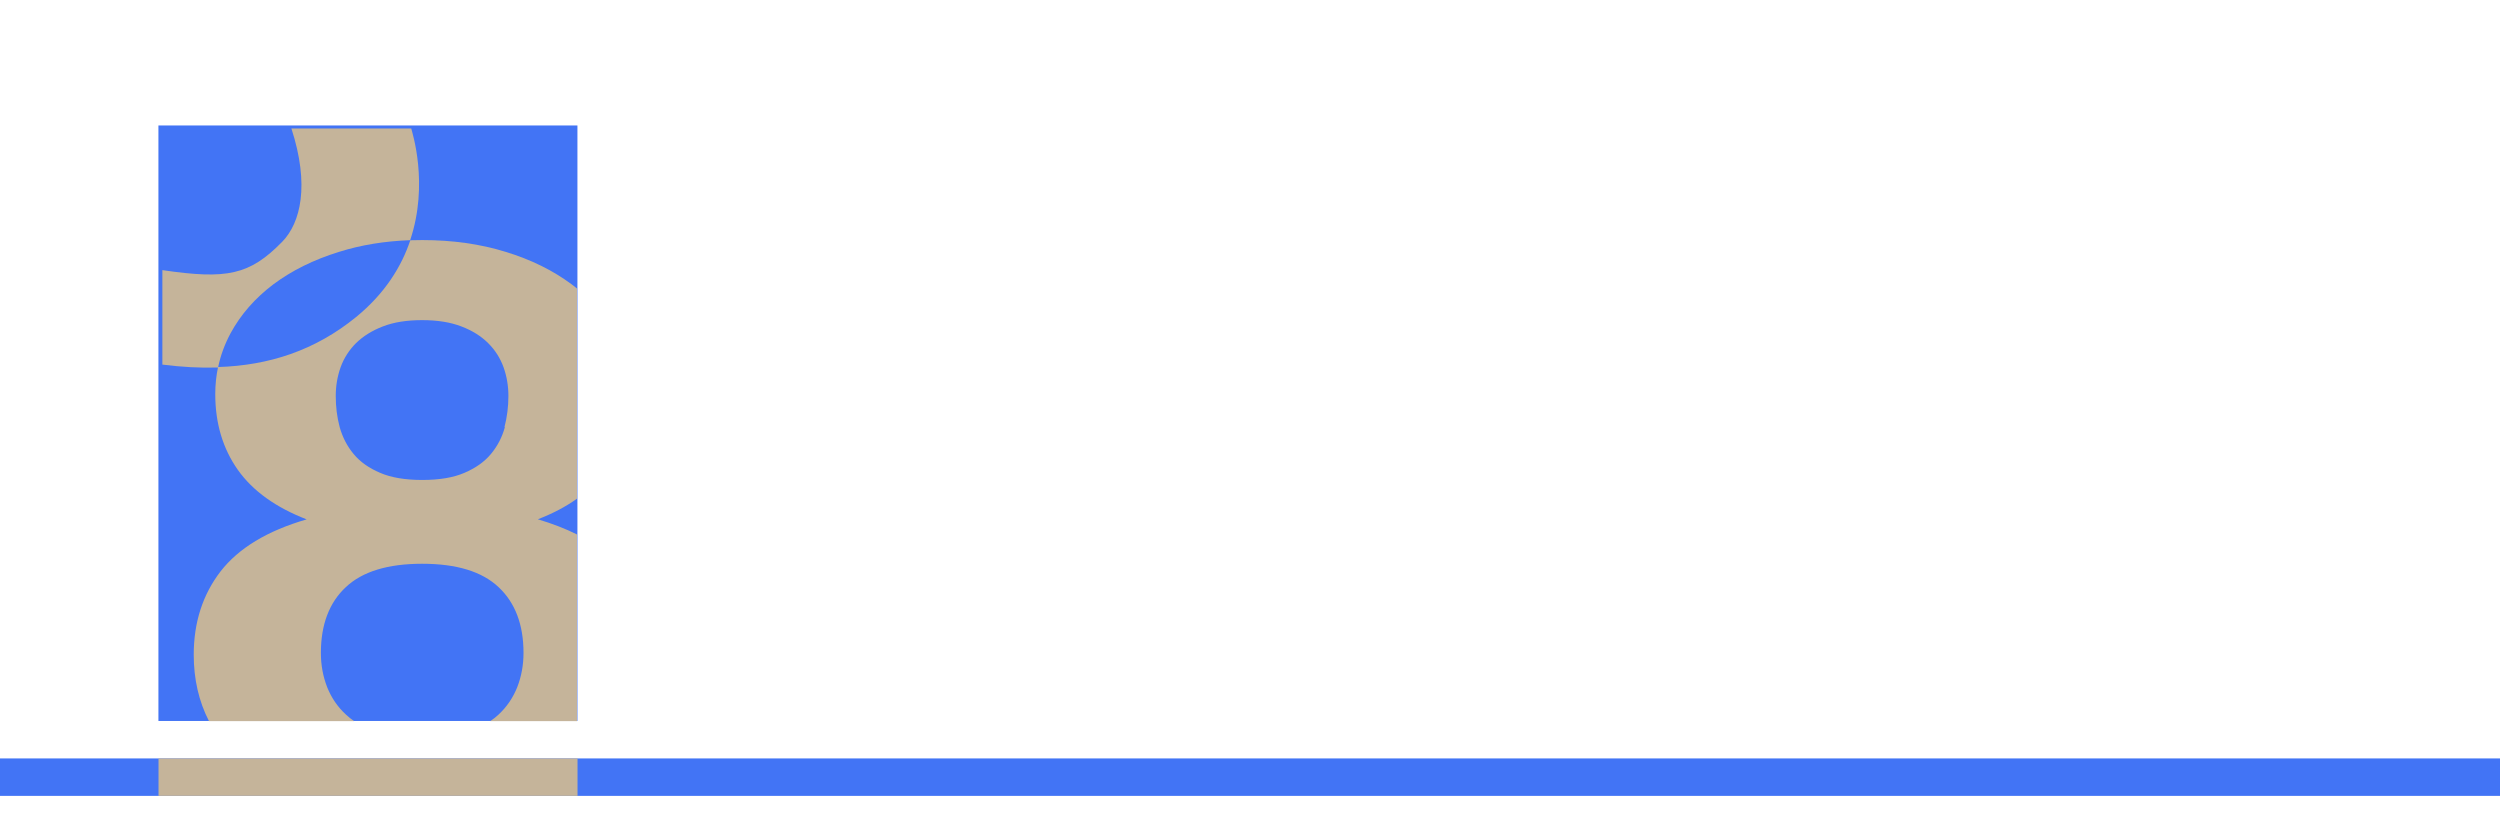 <?xml version="1.0" encoding="UTF-8"?>
<svg id="uuid-fbd0fd5e-07a6-4486-afc6-d63009291310" data-name="Informacion y document" xmlns="http://www.w3.org/2000/svg" viewBox="0 0 267 89">
  <defs>
    <style>
      .uuid-f1a5ad50-7da3-4117-9959-efe3feb0b7ea {
        fill: #4274f5;
      }

      .uuid-a7135e7c-8a51-44d6-92c1-82b5ea2e6bfd {
        fill: #c5b49a;
      }
    </style>
  </defs>
  <g id="uuid-d10e9a08-64c3-4670-9fc0-f8ee2b1e6914" data-name="Información y doc. (canal)">
    <g id="uuid-21d47f43-f6ad-4e48-ab8b-ab4f18e02978" data-name="Revista tributaria">
      <g id="uuid-e2843d58-dff2-4f1a-95a9-0e30c0823637" data-name="8">
        <g id="uuid-b0111b3c-8809-472f-858a-e9f3485e9c86" data-name="8">
          <rect class="uuid-f1a5ad50-7da3-4117-9959-efe3feb0b7ea" x="16.92" y="13.4" width="44.75" height="63.6"/>
          <path class="uuid-a7135e7c-8a51-44d6-92c1-82b5ea2e6bfd" d="M43.82,25.65c-2.73.1-5.27.51-7.61,1.25-2.72.84-5.05,2-7.02,3.47-1.96,1.48-3.48,3.22-4.57,5.23-.62,1.16-1.07,2.37-1.33,3.65-1.91.06-3.9-.05-5.95-.31v-10.09c6.89,1.01,9.31.54,12.8-3.03,1.97-2.02,2.95-6.05.98-12.1h12.8c.1.42,1.9,5.92-.11,11.92Z"/>
          <path class="uuid-a7135e7c-8a51-44d6-92c1-82b5ea2e6bfd" d="M61.65,30.83c-.21-.16-.41-.32-.62-.48-1.97-1.46-4.3-2.62-7.02-3.45-2.71-.84-5.68-1.26-8.9-1.26-.43,0-.87.01-1.29.02-.93,2.78-2.68,5.66-5.8,8.21-4.38,3.56-9.28,5.16-14.73,5.33-.2.93-.3,1.9-.3,2.89,0,3.13.81,5.82,2.41,8.09,1.61,2.27,4.07,4.02,7.35,5.29-4.21,1.22-7.27,3.08-9.19,5.55-1.91,2.48-2.87,5.45-2.87,8.91,0,2.6.54,4.97,1.63,7.09h15.51c-.32-.21-.6-.44-.87-.69-.9-.82-1.57-1.81-2.02-2.94-.44-1.13-.67-2.35-.67-3.66,0-3.02.89-5.37,2.66-7.02,1.77-1.67,4.49-2.5,8.16-2.5s6.39.83,8.16,2.5c1.77,1.66,2.66,4,2.66,7.02,0,1.31-.23,2.53-.67,3.66-.45,1.13-1.12,2.12-2.01,2.94-.27.25-.56.48-.88.69h9.27v-19.94c-1.24-.62-2.64-1.16-4.18-1.62,1.58-.61,2.98-1.34,4.18-2.2v-22.42ZM53.92,45.62c-.29,1.07-.79,2.03-1.49,2.87-.7.84-1.64,1.5-2.83,2.01-1.18.51-2.68.76-4.5.76s-3.32-.25-4.5-.76c-1.18-.5-2.13-1.16-2.83-2.01-.7-.84-1.19-1.8-1.49-2.87-.29-1.08-.42-2.19-.42-3.34,0-1.05.17-2.08.52-3.06.35-.97.91-1.84,1.65-2.58.75-.73,1.7-1.33,2.87-1.78,1.16-.45,2.56-.67,4.18-.67s3.02.22,4.19.67c1.16.44,2.12,1.04,2.86,1.78.75.74,1.3,1.61,1.65,2.58.35.98.52,2.01.52,3.06,0,1.15-.14,2.26-.42,3.34Z"/>
        </g>
        <rect id="uuid-43fdfffe-f2d5-4d03-b151-46323ff395f5" data-name="linea azul" class="uuid-f1a5ad50-7da3-4117-9959-efe3feb0b7ea" y="81" width="267" height="4"/>
        <rect id="uuid-1c206a25-5609-4c3c-89ef-15472ce06107" data-name="linea corta" class="uuid-a7135e7c-8a51-44d6-92c1-82b5ea2e6bfd" x="16.93" y="81" width="44.75" height="4"/>
      </g>
    </g>
  </g>
</svg>